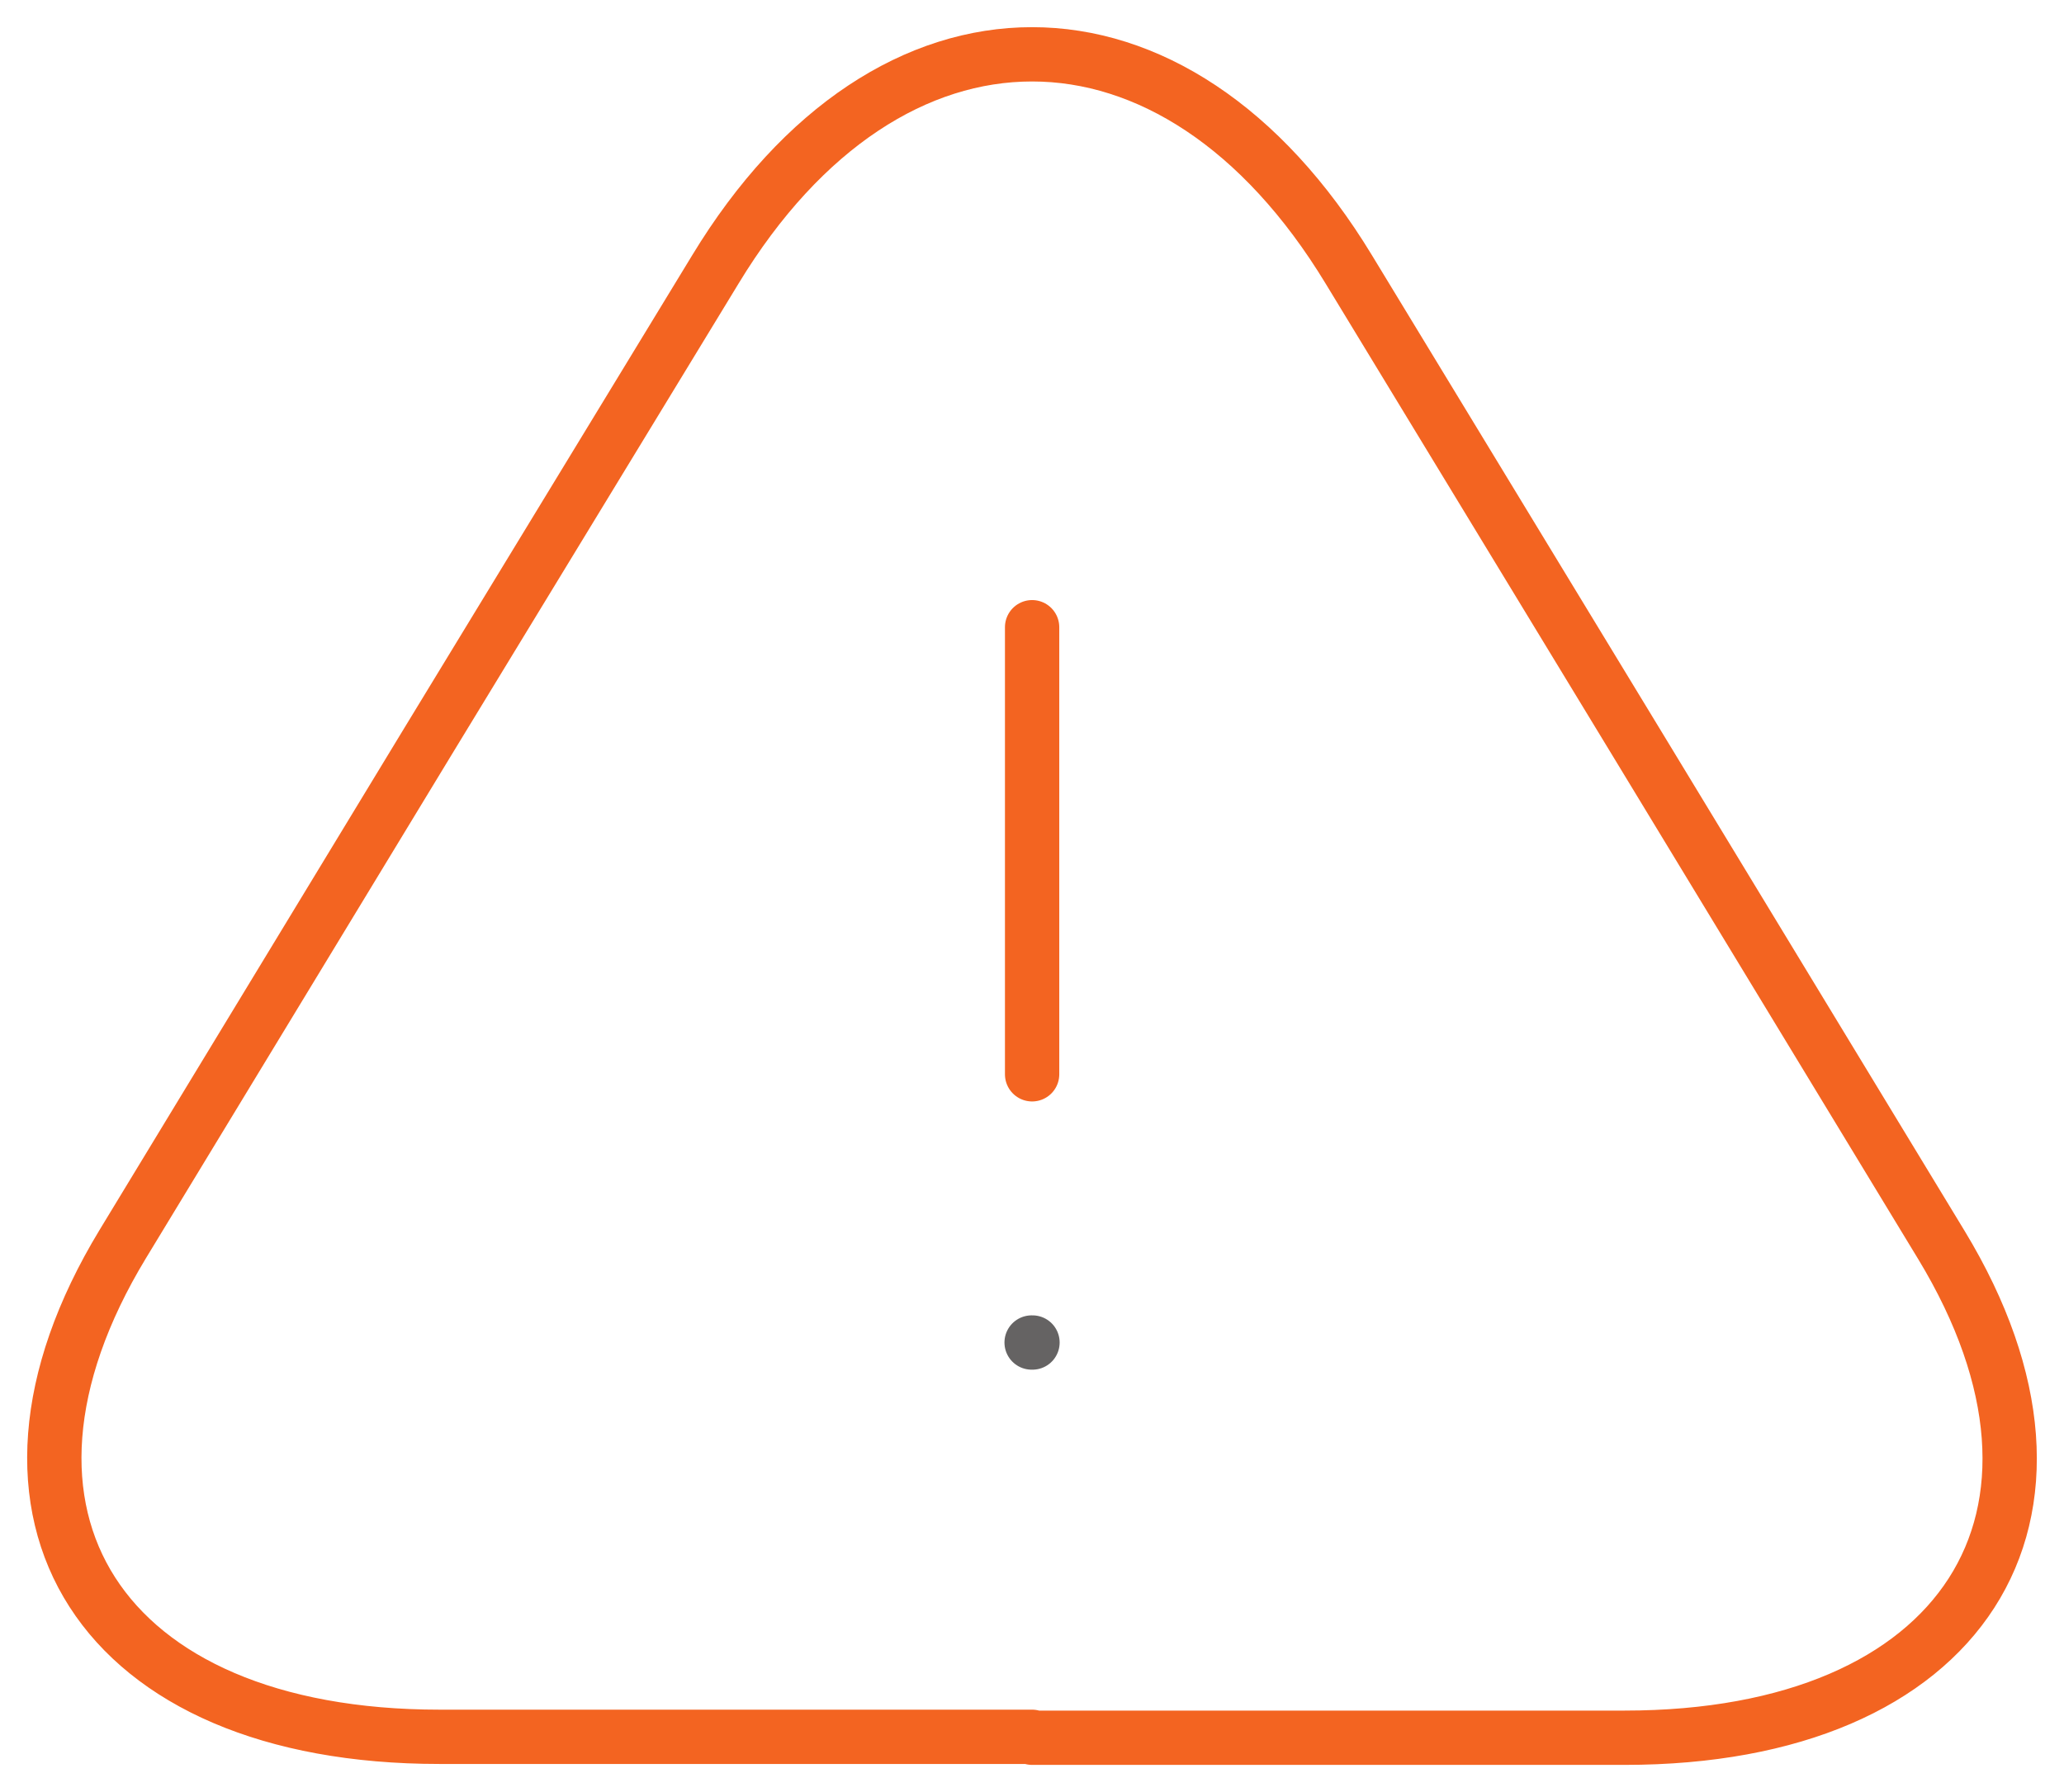 <?xml version="1.0" encoding="UTF-8"?> <svg xmlns="http://www.w3.org/2000/svg" width="38" height="33" viewBox="0 0 38 33" fill="none"> <g clip-path="url(#clip0_501_67)"> <path d="M19.002 11.55V19.783M19.002 31.983H8.092C1.845 31.983 -0.765 27.9 2.259 22.911L7.876 13.658L13.169 4.964C16.373 -0.321 21.63 -0.321 24.834 4.964L30.127 13.674L35.744 22.928C38.768 27.917 36.14 32 29.911 32H19.002V31.983Z" stroke="#F36421" stroke-linecap="round" stroke-linejoin="round"></path> <path d="M18.993 24.722H19.009" stroke="#656363" stroke-linecap="round" stroke-linejoin="round"></path> </g> <defs> <clipPath id="clip0_501_67"> <rect width="38" height="33" fill="white"></rect> </clipPath> </defs> </svg> 